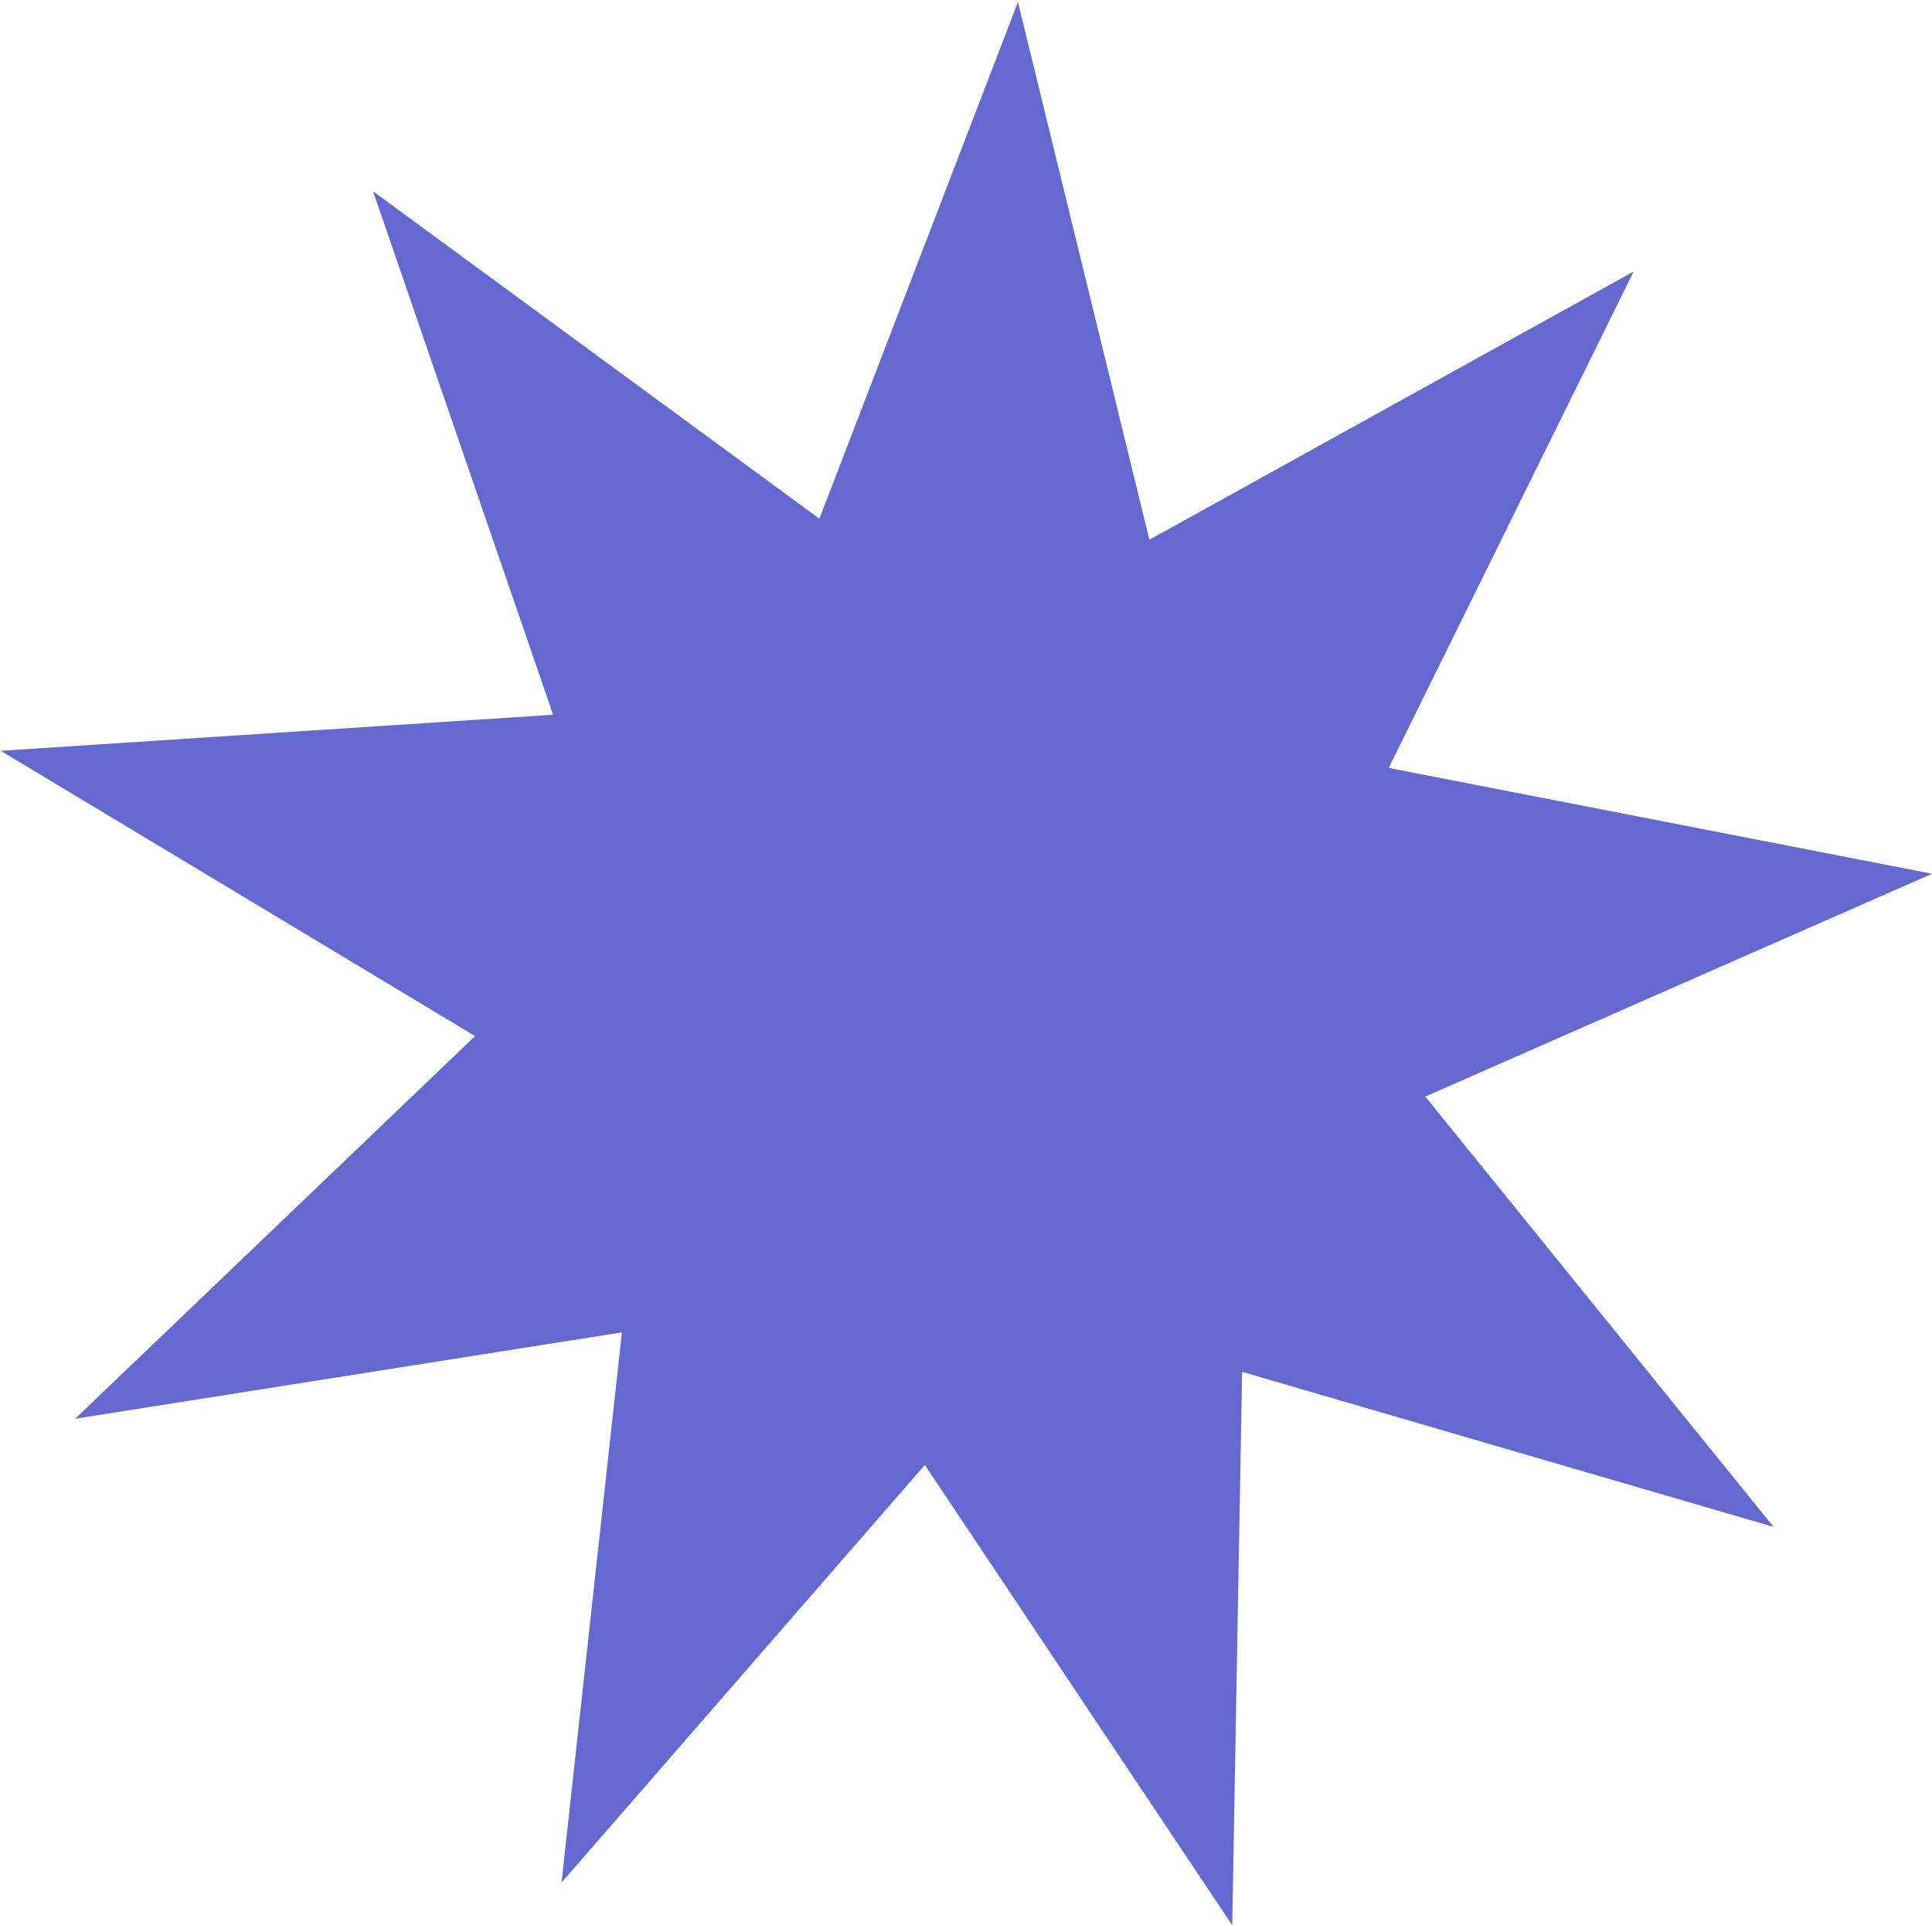 <?xml version="1.0" encoding="UTF-8"?>
<svg xmlns="http://www.w3.org/2000/svg" width="866" height="863" viewBox="0 0 866 863" fill="none">
  <path d="M251.696 843.862L278.767 597.228L33.693 635.95L212.963 464.418L0.335 336.55L247.923 320.382L167.232 85.754L367.288 232.515L456.291 0.914L515.207 241.932L732.258 121.725L622.466 344.226L866.005 391.66L638.878 491.533L794.95 684.413L556.764 614.926L552.34 863.001L414.545 656.668L251.696 843.862Z" fill="#6369D1"></path>
</svg>
